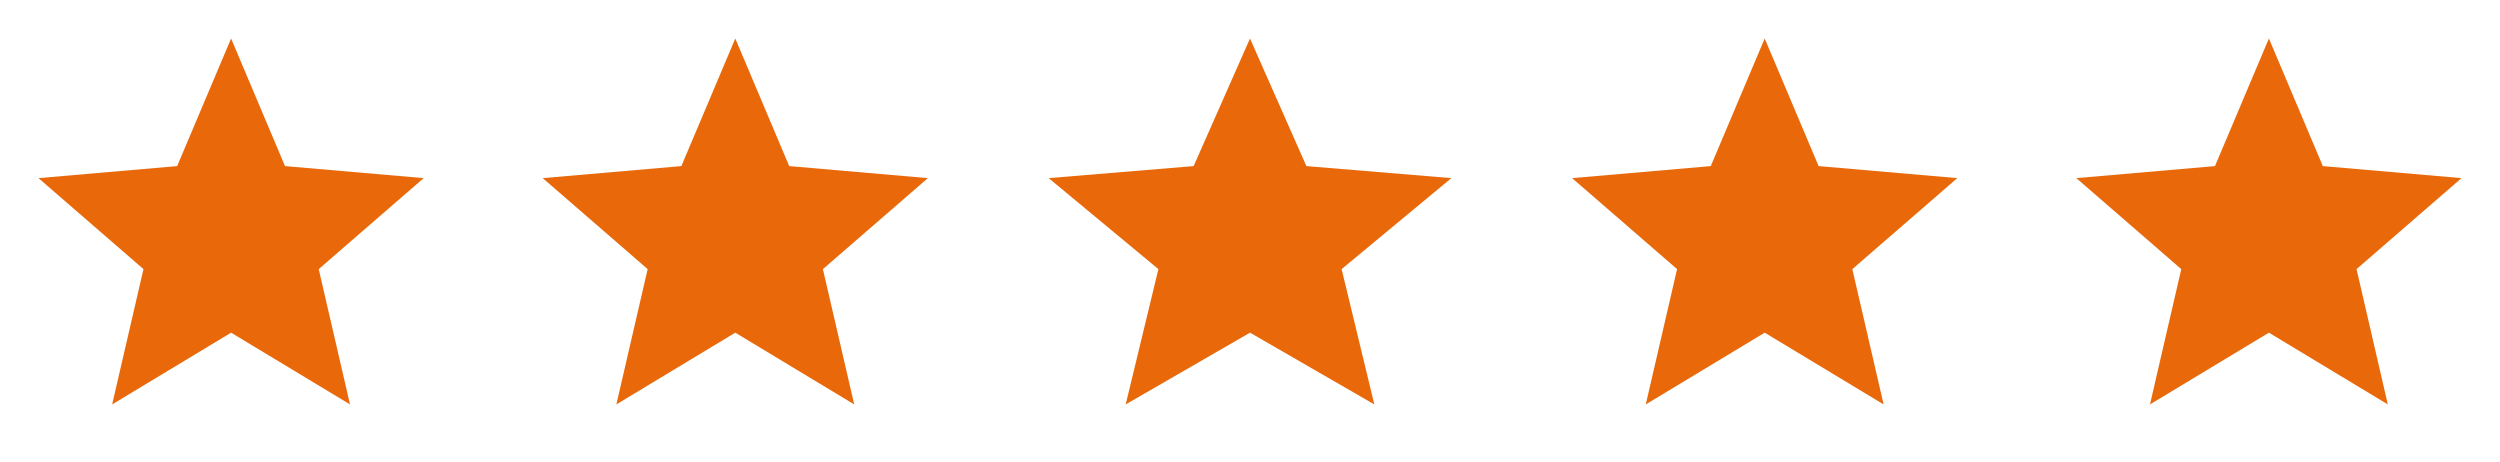 <svg width="119" height="22" viewBox="0 0 119 22" fill="none" xmlns="http://www.w3.org/2000/svg">
<path d="M5.339 19.25L6.829 12.81L1.833 8.479L8.433 7.906L11 1.833L13.566 7.906L20.166 8.479L15.171 12.81L16.66 19.25L11 15.835L5.339 19.25Z" fill="#E8680A"/>
<path d="M29.339 19.25L30.829 12.81L25.833 8.479L32.433 7.906L35 1.833L37.566 7.906L44.166 8.479L39.17 12.81L40.66 19.25L35 15.835L29.339 19.25Z" fill="#E8680A"/>
<path d="M53.583 19.25L55.14 12.81L49.917 8.479L56.817 7.906L59.5 1.833L62.184 7.906L69.084 8.479L63.861 12.81L65.418 19.25L59.5 15.835L53.583 19.25Z" fill="#E8680A"/>
<path d="M78.339 19.25L79.829 12.81L74.833 8.479L81.433 7.906L84 1.833L86.566 7.906L93.166 8.479L88.171 12.81L89.66 19.25L84 15.835L78.339 19.25Z" fill="#E8680A"/>
<path d="M102.339 19.25L103.829 12.81L98.833 8.479L105.433 7.906L108 1.833L110.566 7.906L117.166 8.479L112.171 12.81L113.66 19.25L108 15.835L102.339 19.25Z" fill="#E8680A"/>
</svg>
